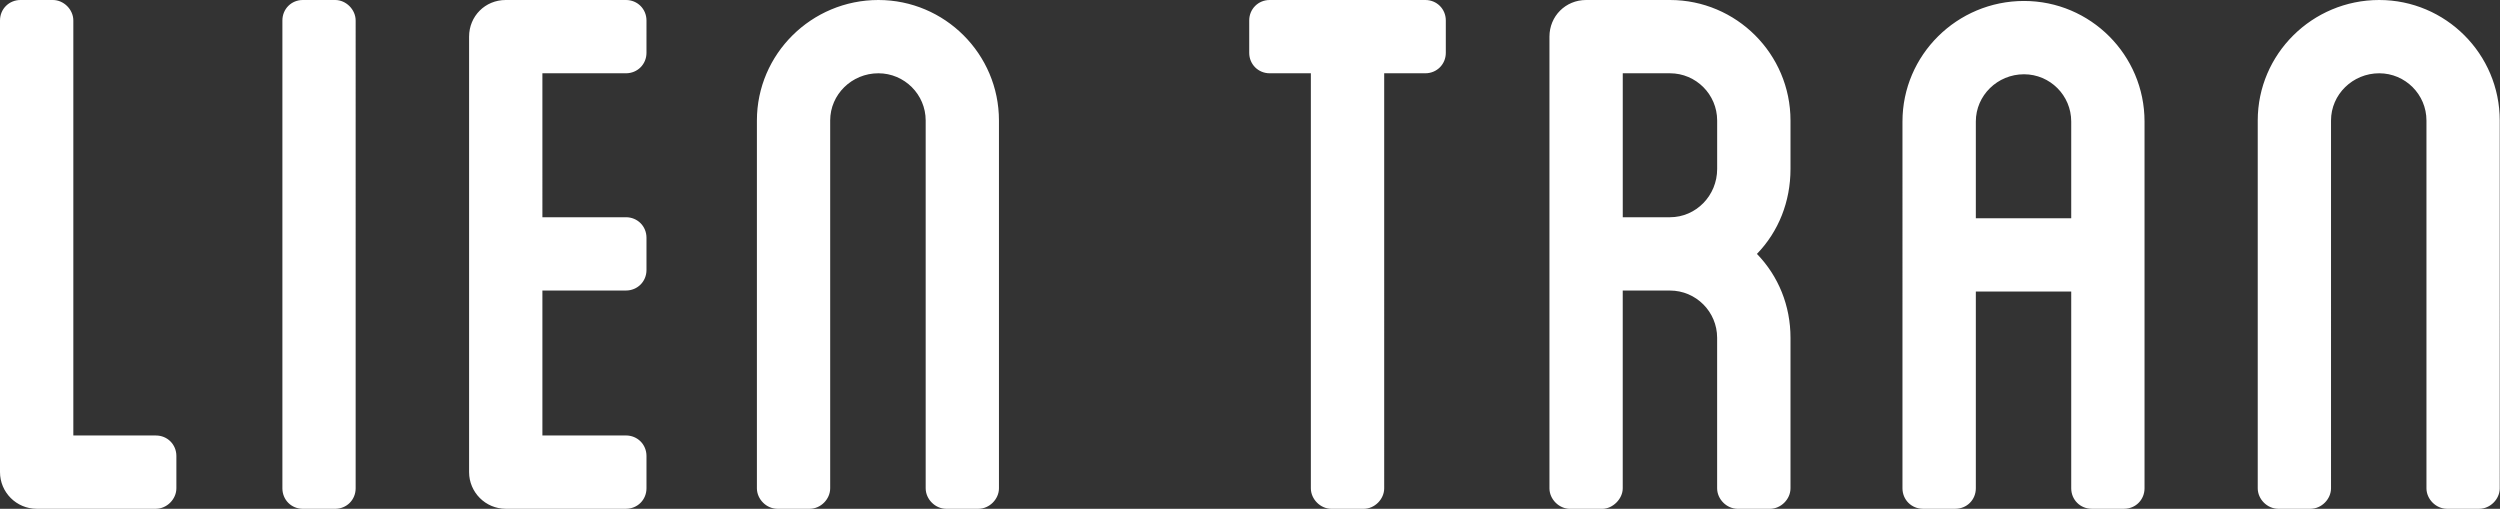 <?xml version="1.0" encoding="utf-8"?>
<!-- Generator: Adobe Illustrator 16.2.1, SVG Export Plug-In . SVG Version: 6.00 Build 0)  -->
<!DOCTYPE svg PUBLIC "-//W3C//DTD SVG 1.1//EN" "http://www.w3.org/Graphics/SVG/1.1/DTD/svg11.dtd">
<svg version="1.1" id="Ebene_1" xmlns="http://www.w3.org/2000/svg" xmlns:xlink="http://www.w3.org/1999/xlink" x="0px" y="0px"
	 width="960px" height="195.38px" viewBox="0 0 960 195.38" enable-background="new 0 0 960 195.38" xml:space="preserve">
<rect x="0" y="0" width="960" height="195.38" fill="#333333" stroke="none"/>
<path fill="#FFFFFF" d="M67.73,175.09v12.41c0,4.19-3.67,7.87-7.88,7.87H14.09C6.32,195.38,0,189.05,0,181.29V7.86
	C0,3.45,3.47,0,7.88,0H20.3c4.2,0,7.86,3.68,7.86,7.86v159.37h31.69C64.28,167.22,67.73,170.68,67.73,175.09z M128.72,0h-12.43
	c-4.42,0-7.85,3.45-7.85,7.86v179.65c0,4.41,3.43,7.87,7.85,7.87h12.43c4.4,0,7.85-3.46,7.85-7.87V7.86
	C136.56,3.68,132.89,0,128.72,0z M240.37,0h-46.18c-7.88,0-14.06,6.2-14.06,14.07v167.22c0,7.76,6.32,14.08,14.06,14.08h46.18
	c4.42,0,7.88-3.46,7.88-7.87v-12.41c0-4.42-3.46-7.87-7.88-7.87h-32.09v-55.66h32.09c4.42,0,7.88-3.46,7.88-7.87v-12.4
	c0-4.42-3.46-7.87-7.88-7.87h-32.09V28.14h32.09c4.42,0,7.88-3.46,7.88-7.85V7.86C248.24,3.45,244.79,0,240.37,0z M337.3,0
	c-25.71,0-46.65,20.76-46.65,46.27v141.23c0,4.19,3.66,7.87,7.85,7.87h12.43c4.22,0,7.86-3.68,7.86-7.87V46.27
	c0-10,8.3-18.13,18.51-18.13c10,0,18.16,8.13,18.16,18.13v141.23c0,4.19,3.66,7.87,7.85,7.87h12.41c4.2,0,7.88-3.68,7.88-7.87V46.27
	C383.6,20.76,362.82,0,337.3,0z M547.32,0h-59.76c-4.39,0-7.86,3.45-7.86,7.86v12.43c0,4.39,3.46,7.85,7.86,7.85h15.81v159.37
	c0,4.19,3.68,7.87,7.87,7.87h12.43c4.19,0,7.86-3.68,7.86-7.87V28.14h15.79c4.42,0,7.87-3.46,7.87-7.85V7.86
	C555.19,3.45,551.74,0,547.32,0z M687.55,46.27V64.9c0,12.52-4.58,24.03-12.89,32.6c8.31,8.57,12.89,19.93,12.89,32.21v57.8
	c0,4.19-3.68,7.87-7.87,7.87h-12.43c-4.19,0-7.87-3.68-7.87-7.87v-57.8c0-10.01-8.12-18.14-18.11-18.14h-18.14v75.95
	c0,4.04-3.82,7.87-7.86,7.87h-12.4c-4.2,0-7.88-3.68-7.88-7.87V14.07c0-7.88,6.2-14.07,14.07-14.07h32.21
	C666.79,0,687.55,20.76,687.55,46.27z M641.28,28.14h-18.14v55.28h18.14c9.99,0,18.11-8.31,18.11-18.52V46.27
	C659.39,36.27,651.26,28.14,641.28,28.14z M823.5,46.65v140.85c0,4.41-3.44,7.87-7.85,7.87h-12.43c-4.4,0-7.87-3.46-7.87-7.87
	v-75.56h-36.63v75.56c0,4.41-3.45,7.87-7.87,7.87h-12.43c-4.4,0-7.87-3.46-7.87-7.87V46.65c0-25.51,20.94-46.28,46.67-46.28
	C802.77,0.37,823.5,21.14,823.5,46.65z M758.72,83.81h36.63V46.65c0-9.99-8.12-18.13-18.13-18.13c-10.19,0-18.5,8.14-18.5,18.13
	V83.81z M913.62,0c-25.74,0-46.65,20.76-46.65,46.27v141.23c0,4.19,3.66,7.87,7.87,7.87h12.4c4.2,0,7.87-3.68,7.87-7.87V46.27
	c0-10,8.33-18.13,18.51-18.13c9.99,0,18.14,8.13,18.14,18.13v141.23c0,4.19,3.67,7.87,7.87,7.87h12.4c4.19,0,7.87-3.68,7.87-7.87
	V46.27C959.9,20.76,939.15,0,913.62,0z"/>
</svg>
